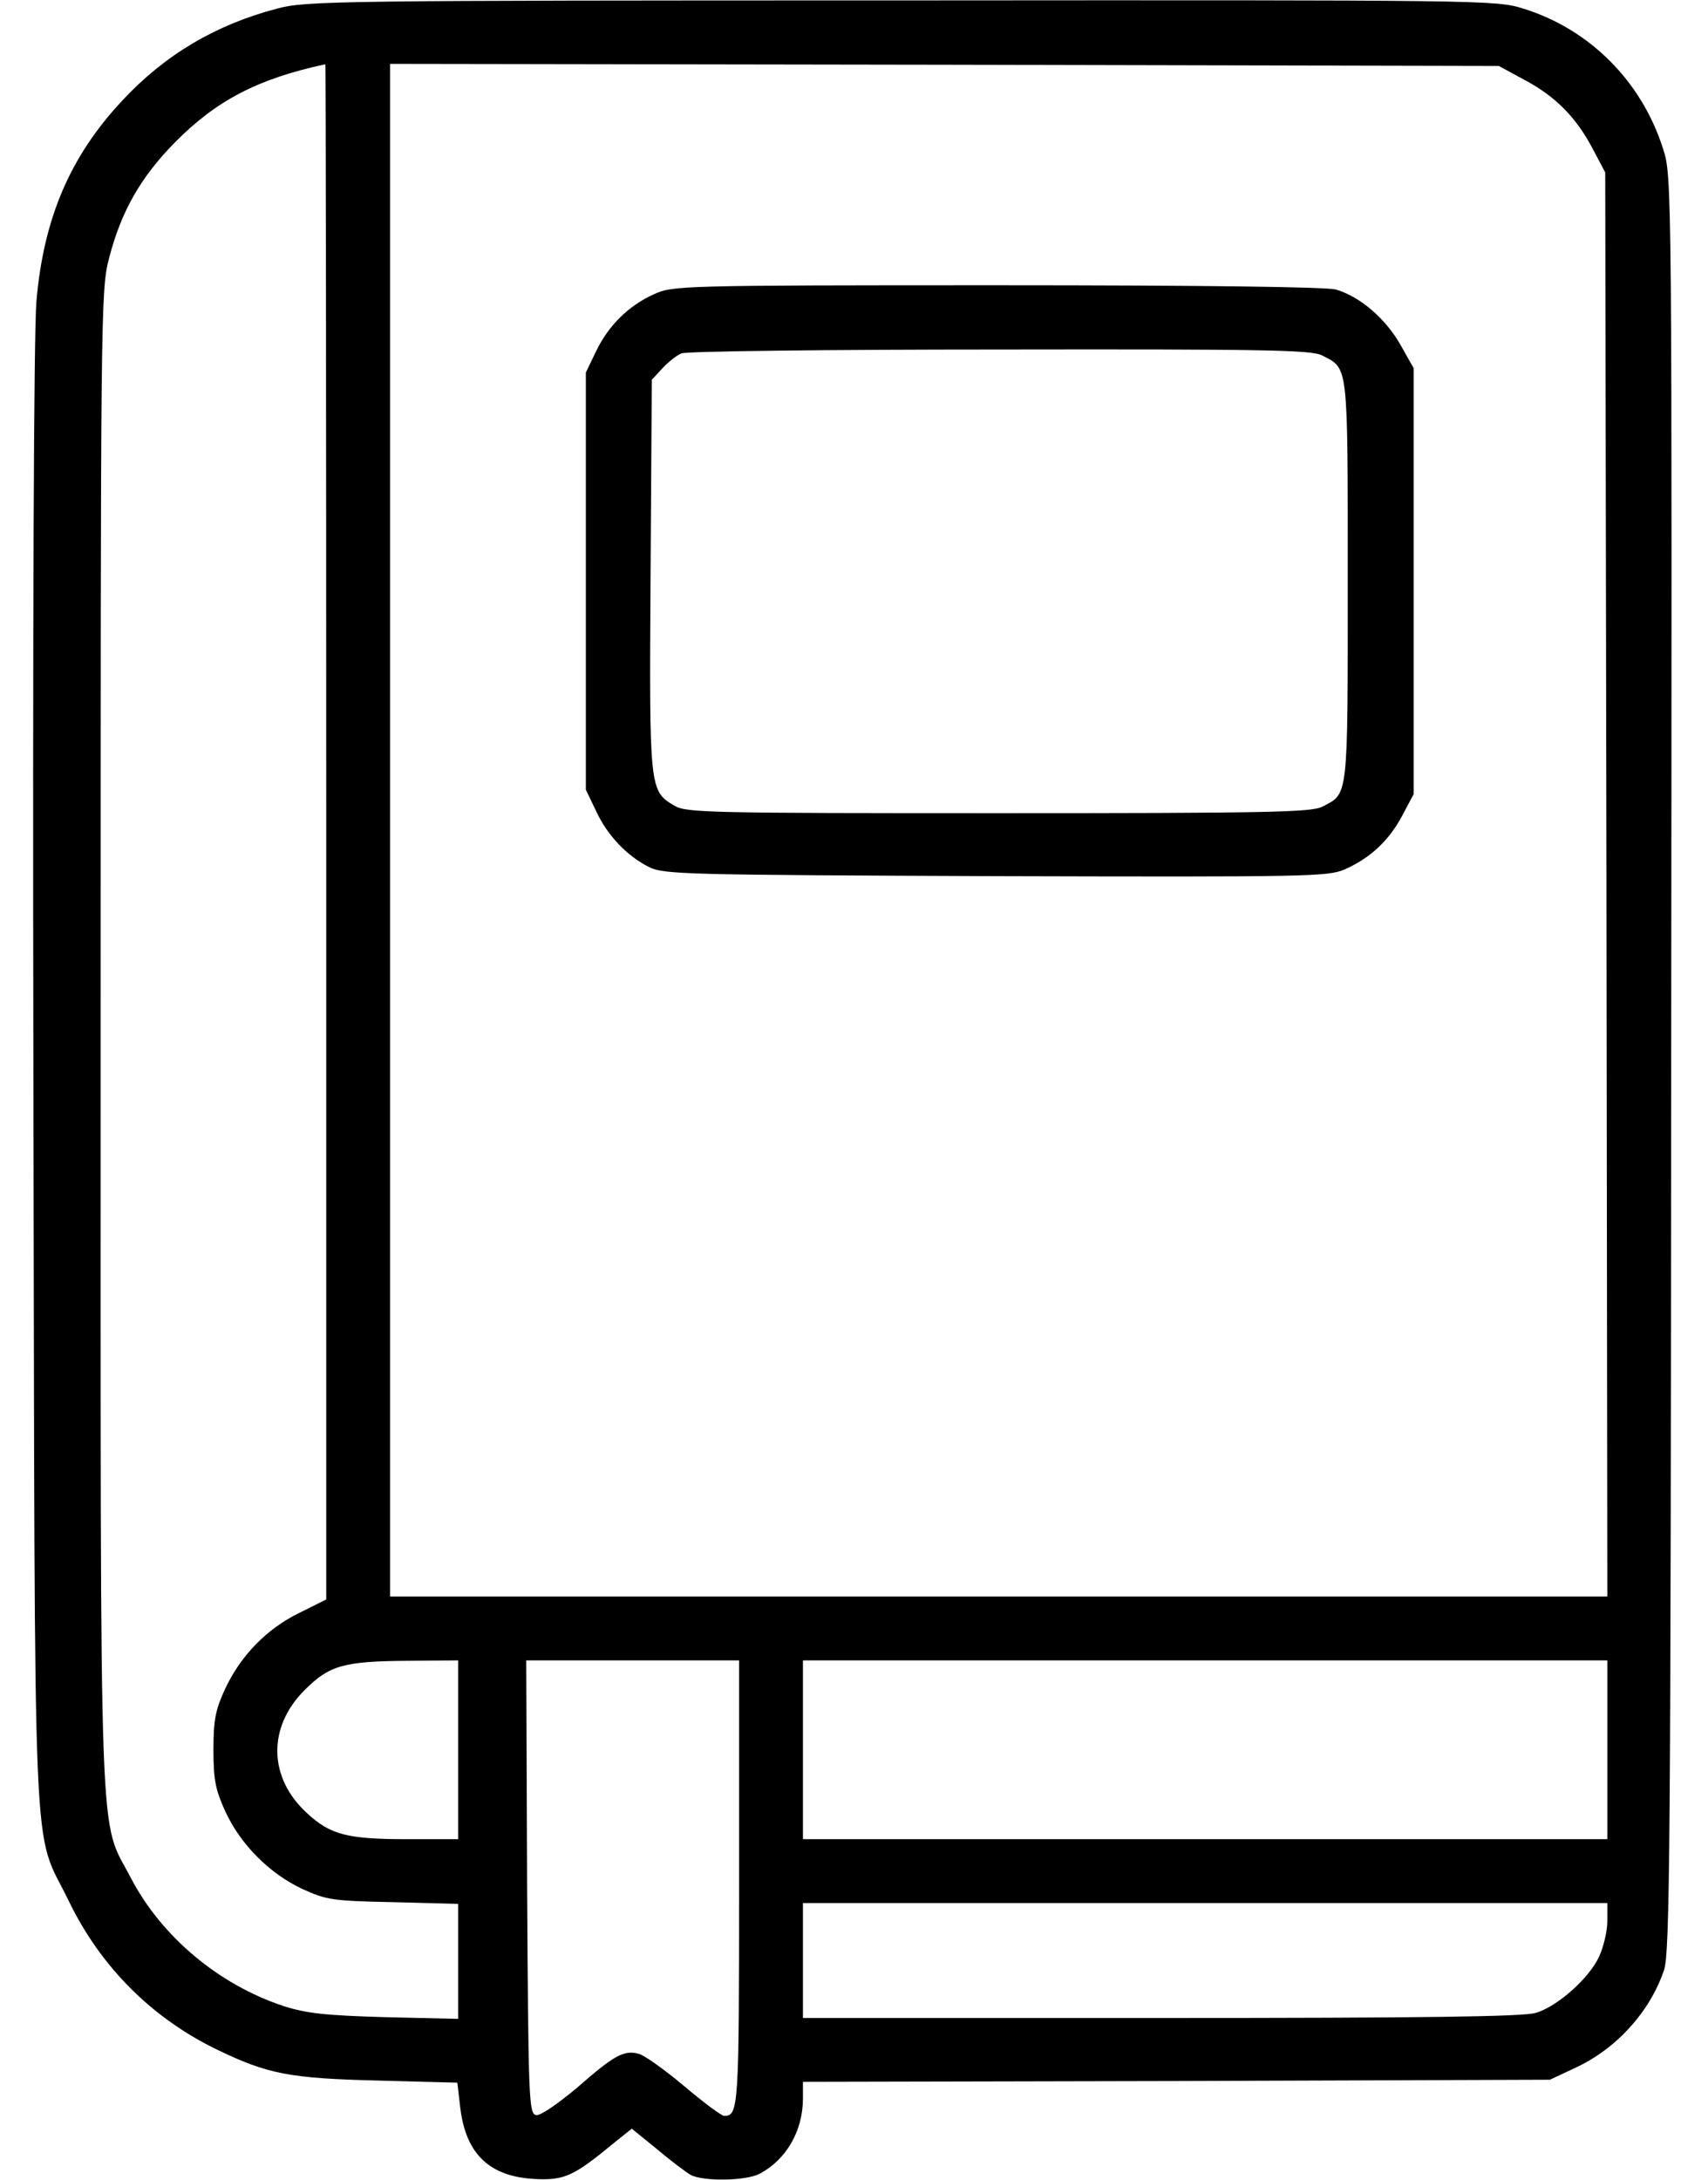 <svg width="29" height="37" viewBox="0 0 29 37" fill="none" xmlns="http://www.w3.org/2000/svg">
<path d="M4.708 0.145C3.66 0.419 2.8 0.932 2.085 1.698C1.188 2.652 0.74 3.707 0.618 5.117C0.574 5.644 0.553 10.594 0.567 18.319C0.596 32.245 0.538 30.966 1.167 32.267C1.709 33.387 2.583 34.261 3.696 34.796C4.549 35.208 4.932 35.28 6.42 35.316L7.765 35.352L7.815 35.779C7.909 36.559 8.307 36.942 9.065 36.986C9.586 37.015 9.737 36.942 10.438 36.364L10.727 36.133L11.154 36.48C11.385 36.675 11.645 36.87 11.732 36.921C11.949 37.029 12.657 37.022 12.896 36.899C13.351 36.66 13.633 36.169 13.633 35.62V35.338L19.977 35.324L26.315 35.302L26.749 35.099C27.45 34.774 28.013 34.146 28.252 33.445C28.353 33.156 28.367 31.421 28.375 18.059C28.389 3.05 28.389 2.999 28.238 2.529C27.876 1.38 26.987 0.492 25.86 0.145C25.405 9.91821e-05 25.173 9.91821e-05 15.302 0.007C5.72 0.007 5.192 0.015 4.708 0.145ZM5.539 14.121V27.15L5.076 27.381C4.527 27.649 4.079 28.111 3.819 28.675C3.66 29.022 3.624 29.188 3.624 29.701C3.624 30.222 3.66 30.381 3.826 30.749C4.086 31.313 4.578 31.804 5.134 32.064C5.546 32.252 5.647 32.267 6.681 32.288L7.779 32.317V33.293V34.269L6.536 34.24C5.524 34.211 5.199 34.175 4.816 34.052C3.718 33.69 2.742 32.874 2.222 31.877C1.673 30.821 1.709 31.848 1.709 17.662C1.709 5.225 1.709 4.921 1.853 4.379C2.056 3.592 2.388 3.006 2.973 2.414C3.674 1.706 4.375 1.337 5.524 1.091C5.532 1.084 5.539 6.952 5.539 14.121ZM25.903 1.366C26.424 1.648 26.77 2.002 27.052 2.544L27.255 2.927L27.276 15.01L27.291 27.1H16.957H6.623V14.092V1.084L16.039 1.099L25.448 1.12L25.903 1.366ZM7.779 29.701V31.219H6.934C5.893 31.219 5.611 31.147 5.206 30.771C4.556 30.171 4.542 29.318 5.17 28.69C5.589 28.27 5.828 28.198 6.934 28.191L7.779 28.184V29.701ZM12.549 31.963C12.549 35.779 12.541 35.916 12.296 35.916C12.252 35.916 11.949 35.692 11.616 35.41C11.291 35.136 10.937 34.883 10.843 34.861C10.59 34.796 10.431 34.883 9.788 35.446C9.448 35.728 9.174 35.916 9.102 35.902C8.979 35.88 8.971 35.627 8.95 32.028L8.935 28.184H10.742H12.549V31.963ZM27.291 29.701V31.219H20.462H13.633V29.701V28.184H20.462H27.291V29.701ZM27.291 32.606C27.291 32.78 27.226 33.047 27.154 33.206C26.987 33.575 26.445 34.059 26.077 34.167C25.867 34.232 24.162 34.254 19.71 34.254H13.633V33.278V32.303H20.462H27.291V32.606Z" fill="black"/>
<path d="M11.104 4.994C10.67 5.189 10.33 5.528 10.121 5.962L9.947 6.323V9.864V13.405L10.121 13.767C10.309 14.178 10.648 14.533 11.024 14.72C11.27 14.843 11.667 14.851 16.906 14.872C22.254 14.887 22.543 14.88 22.832 14.757C23.273 14.562 23.584 14.265 23.808 13.846L24.003 13.478V9.864V6.251L23.779 5.854C23.526 5.405 23.085 5.03 22.68 4.914C22.507 4.871 20.484 4.842 16.921 4.842C11.552 4.842 11.421 4.849 11.104 4.994ZM22.449 6.034C22.897 6.265 22.883 6.135 22.883 9.864C22.883 13.593 22.897 13.463 22.449 13.694C22.269 13.788 21.503 13.803 16.957 13.803C12.101 13.803 11.653 13.796 11.458 13.68C11.024 13.427 11.024 13.412 11.046 9.763L11.067 6.446L11.248 6.251C11.349 6.143 11.494 6.027 11.573 5.998C11.653 5.962 14.088 5.933 16.979 5.933C21.51 5.926 22.269 5.94 22.449 6.034Z" fill="black"/>
</svg>
